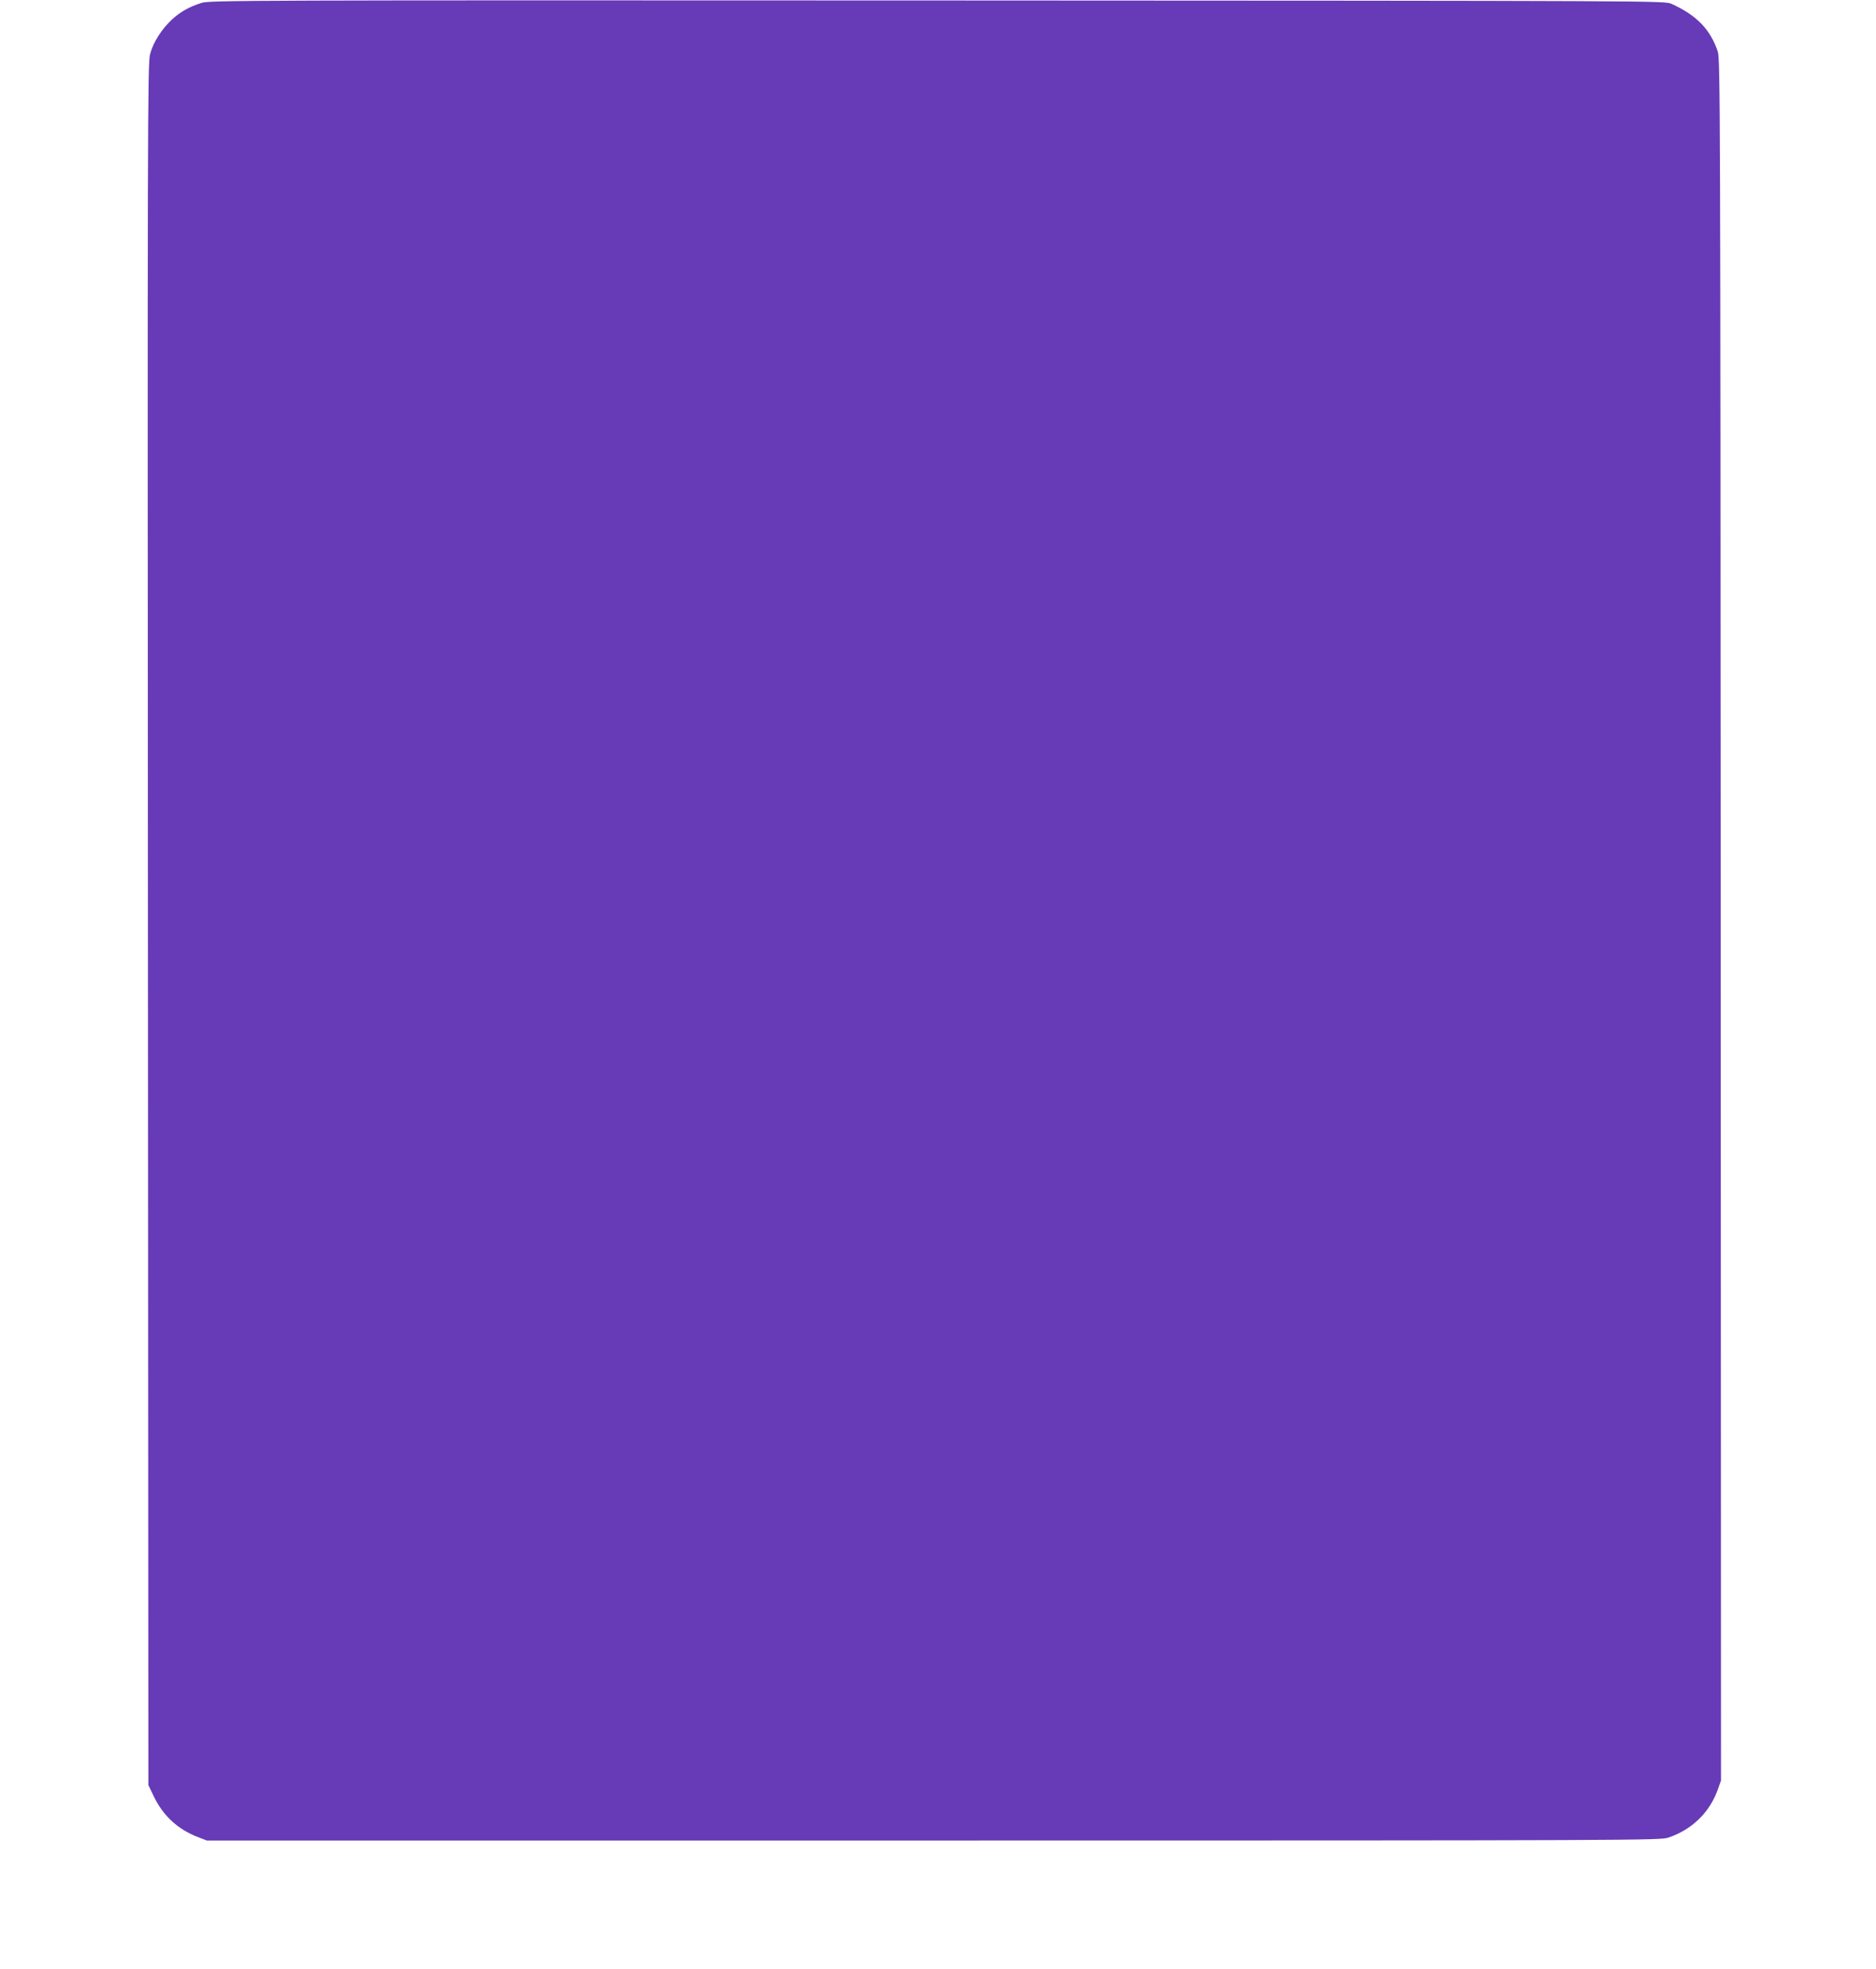 <?xml version="1.0" standalone="no"?>
<!DOCTYPE svg PUBLIC "-//W3C//DTD SVG 20010904//EN"
 "http://www.w3.org/TR/2001/REC-SVG-20010904/DTD/svg10.dtd">
<svg version="1.0" xmlns="http://www.w3.org/2000/svg"
 width="1220pt" height="1280pt" viewBox="0 0 1220 1280"
 preserveAspectRatio="xMidYMid meet">
<g transform="translate(0,1280) scale(0.1,-0.1)"
fill="#673ab7" stroke="none">
<path d="M1310 12781 c-82 -26 -137 -58 -193 -109 -67 -63 -121 -148 -141
-224 -16 -58 -17 -472 -14 -5658 l3 -5595 36 -75 c61 -125 156 -213 287 -263
l57 -22 4725 0 c4583 0 4727 1 4780 19 153 52 268 163 321 312 l21 59 -2 5594
c-2 5270 -3 5596 -19 5646 -48 143 -137 236 -301 310 -45 20 -47 20 -4775 22
-4512 2 -4733 1 -4785 -16z"/>
</g>
</svg>
